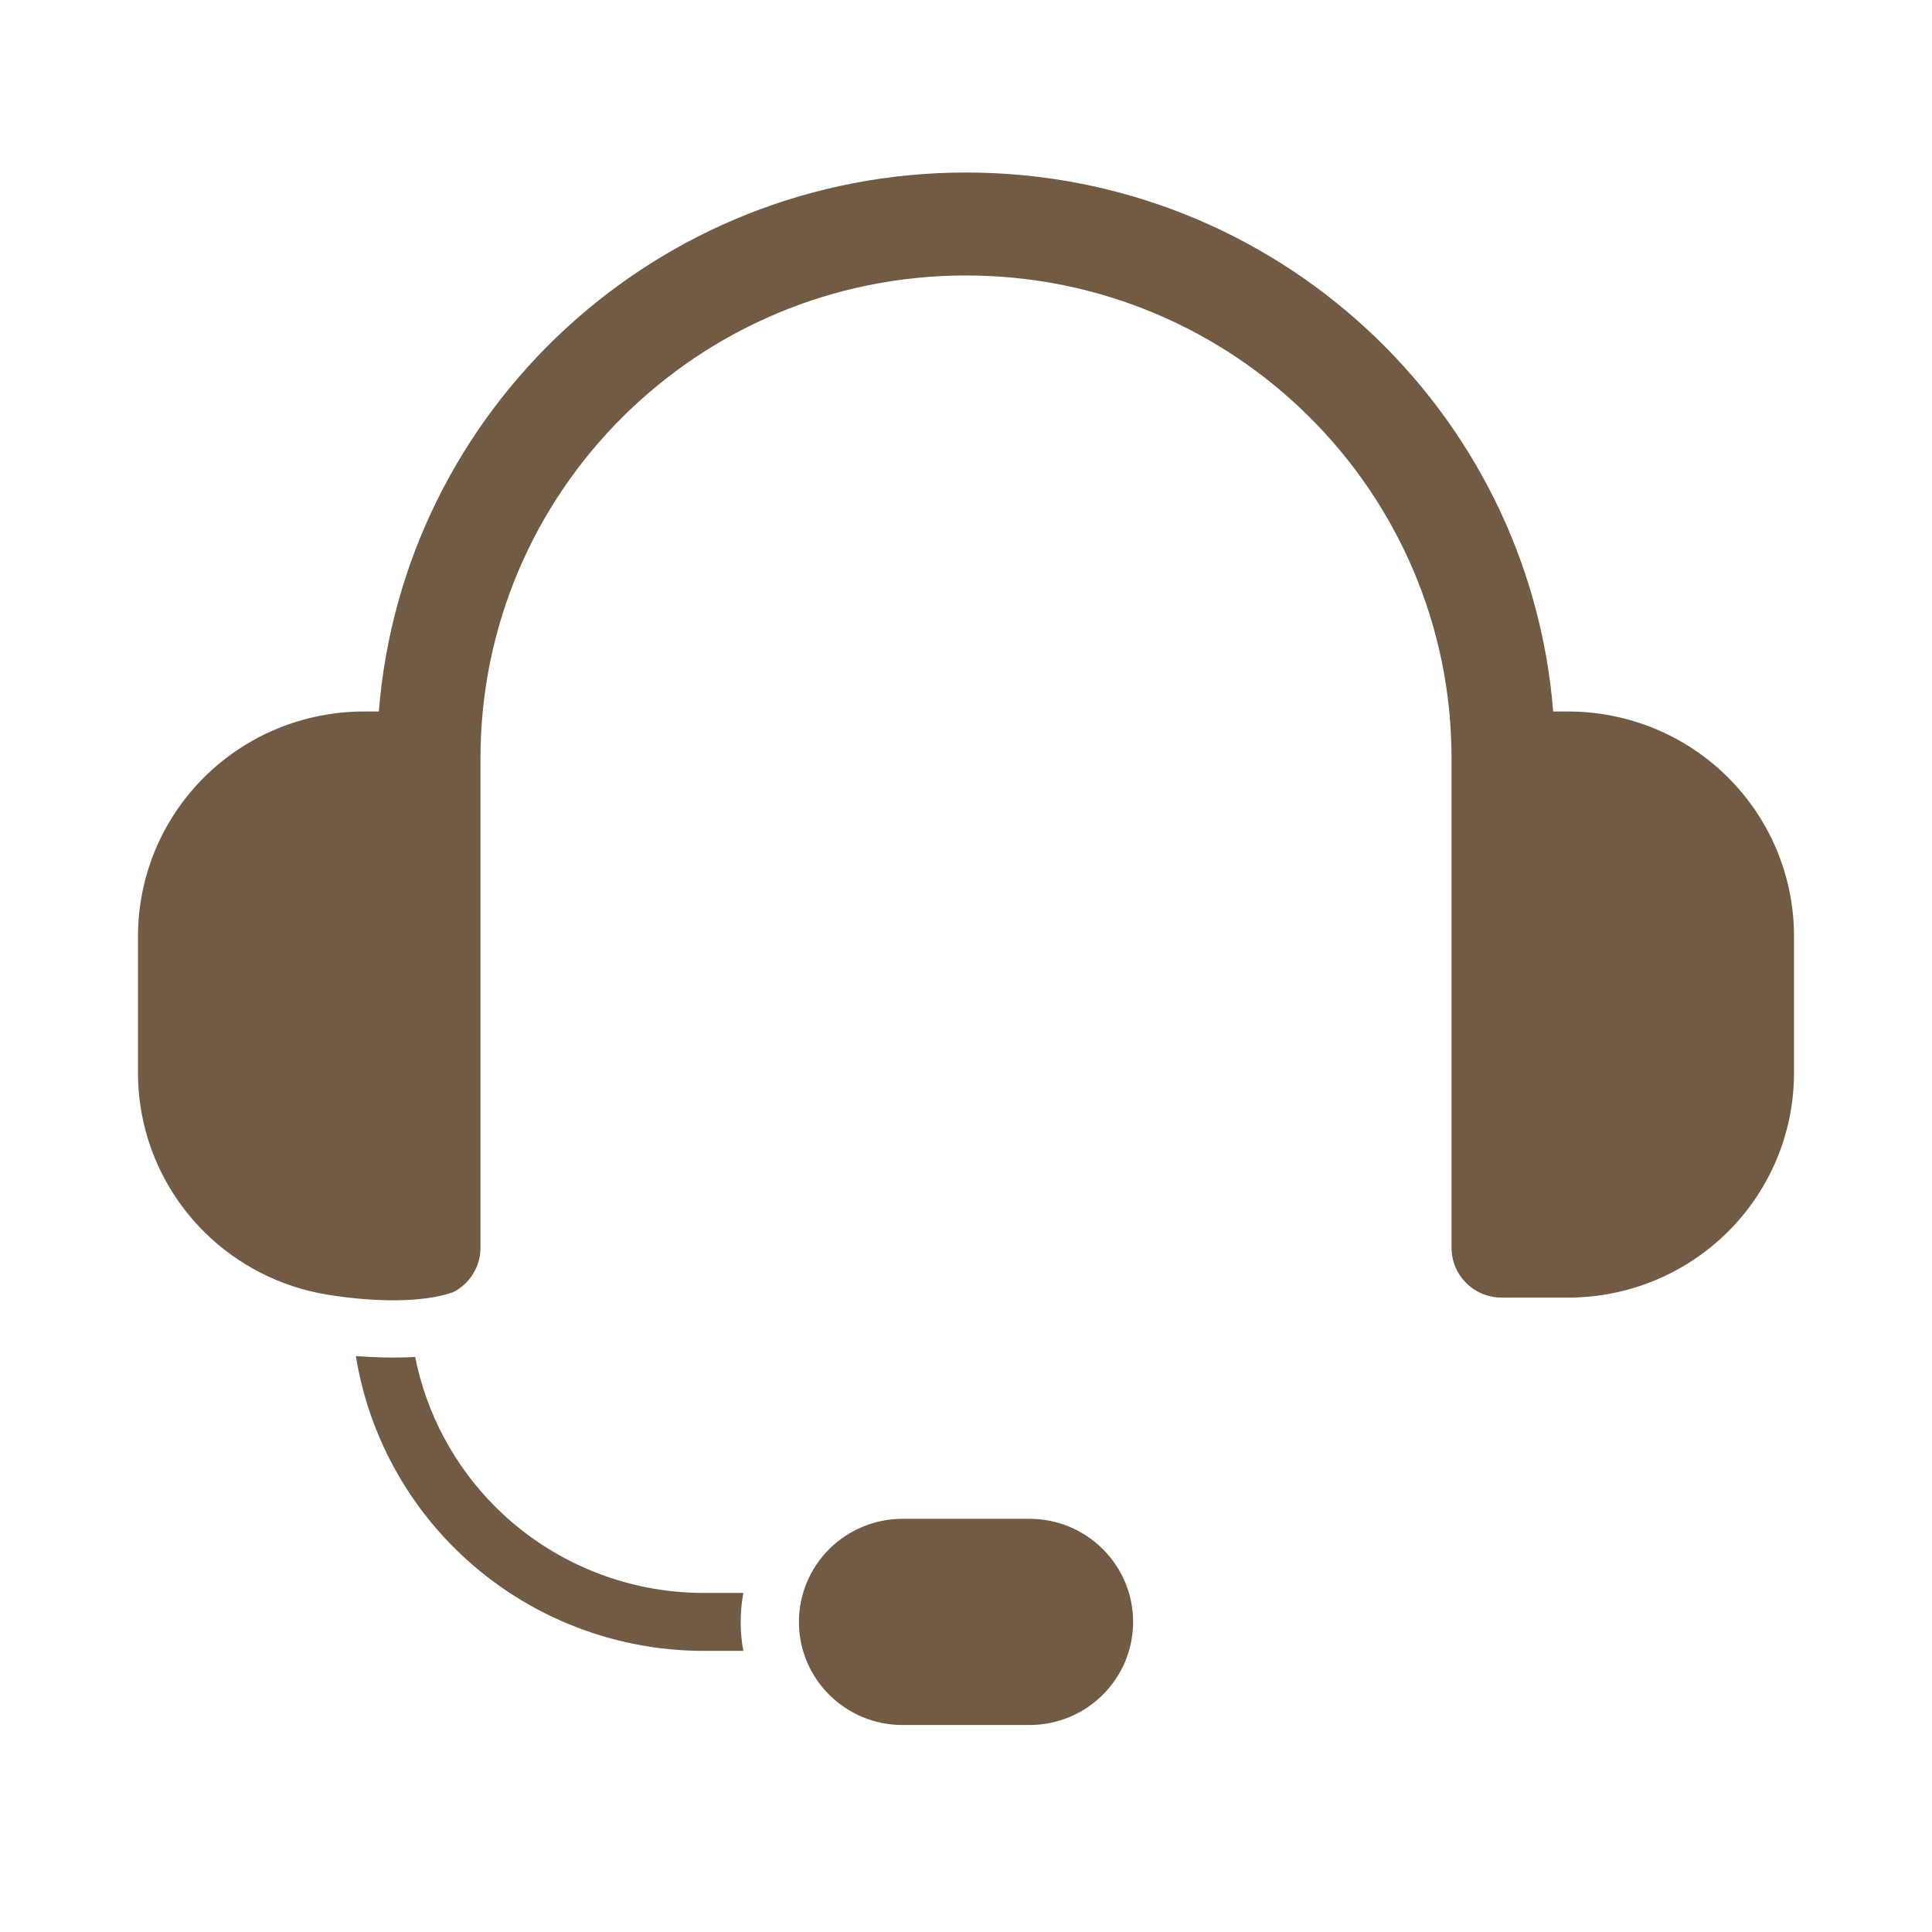 <svg width="100" height="100" viewBox="0 0 100 100" fill="none" xmlns="http://www.w3.org/2000/svg">
<path fill-rule="evenodd" clip-rule="evenodd" d="M58.649 83.95C58.649 81.003 56.247 78.614 53.285 78.614H46.716C45.293 78.614 43.929 79.176 42.923 80.177C41.917 81.178 41.352 82.535 41.352 83.95C41.352 86.897 43.753 89.286 46.716 89.286H53.285C56.247 89.286 58.649 86.897 58.649 83.95V83.95ZM18.42 70.191C19.316 70.259 20.4 70.298 21.489 70.235C22.069 73.161 23.51 75.875 25.661 78.015C28.517 80.855 32.39 82.451 36.428 82.451H38.475C38.385 82.942 38.338 83.444 38.338 83.95C38.338 84.462 38.385 84.963 38.474 85.449H36.428C31.591 85.449 26.951 83.537 23.53 80.134C20.801 77.42 19.026 73.933 18.42 70.191V70.191ZM16.887 67.001C14.508 66.602 12.294 65.477 10.566 63.758C8.374 61.578 7.143 58.621 7.143 55.538V48.453C7.143 45.37 8.374 42.413 10.566 40.232C12.758 38.052 15.731 36.827 18.83 36.827H19.608C20.852 21.214 33.984 8.929 50 8.929C66.017 8.929 79.149 21.214 80.392 36.827H81.17C84.27 36.827 87.243 38.052 89.434 40.232C91.626 42.413 92.857 45.37 92.857 48.453V55.538C92.857 58.621 91.626 61.578 89.434 63.758C87.243 65.938 84.27 67.163 81.17 67.163H77.721C76.291 67.163 75.132 66.01 75.132 64.587V39.257C75.132 25.45 63.88 14.258 50 14.258C36.12 14.258 24.869 25.45 24.869 39.257V64.587C24.869 65.591 24.291 66.462 23.447 66.887C21.126 67.688 17.525 67.108 16.887 67.001V67.001Z" fill="#715B45"/>
</svg>
